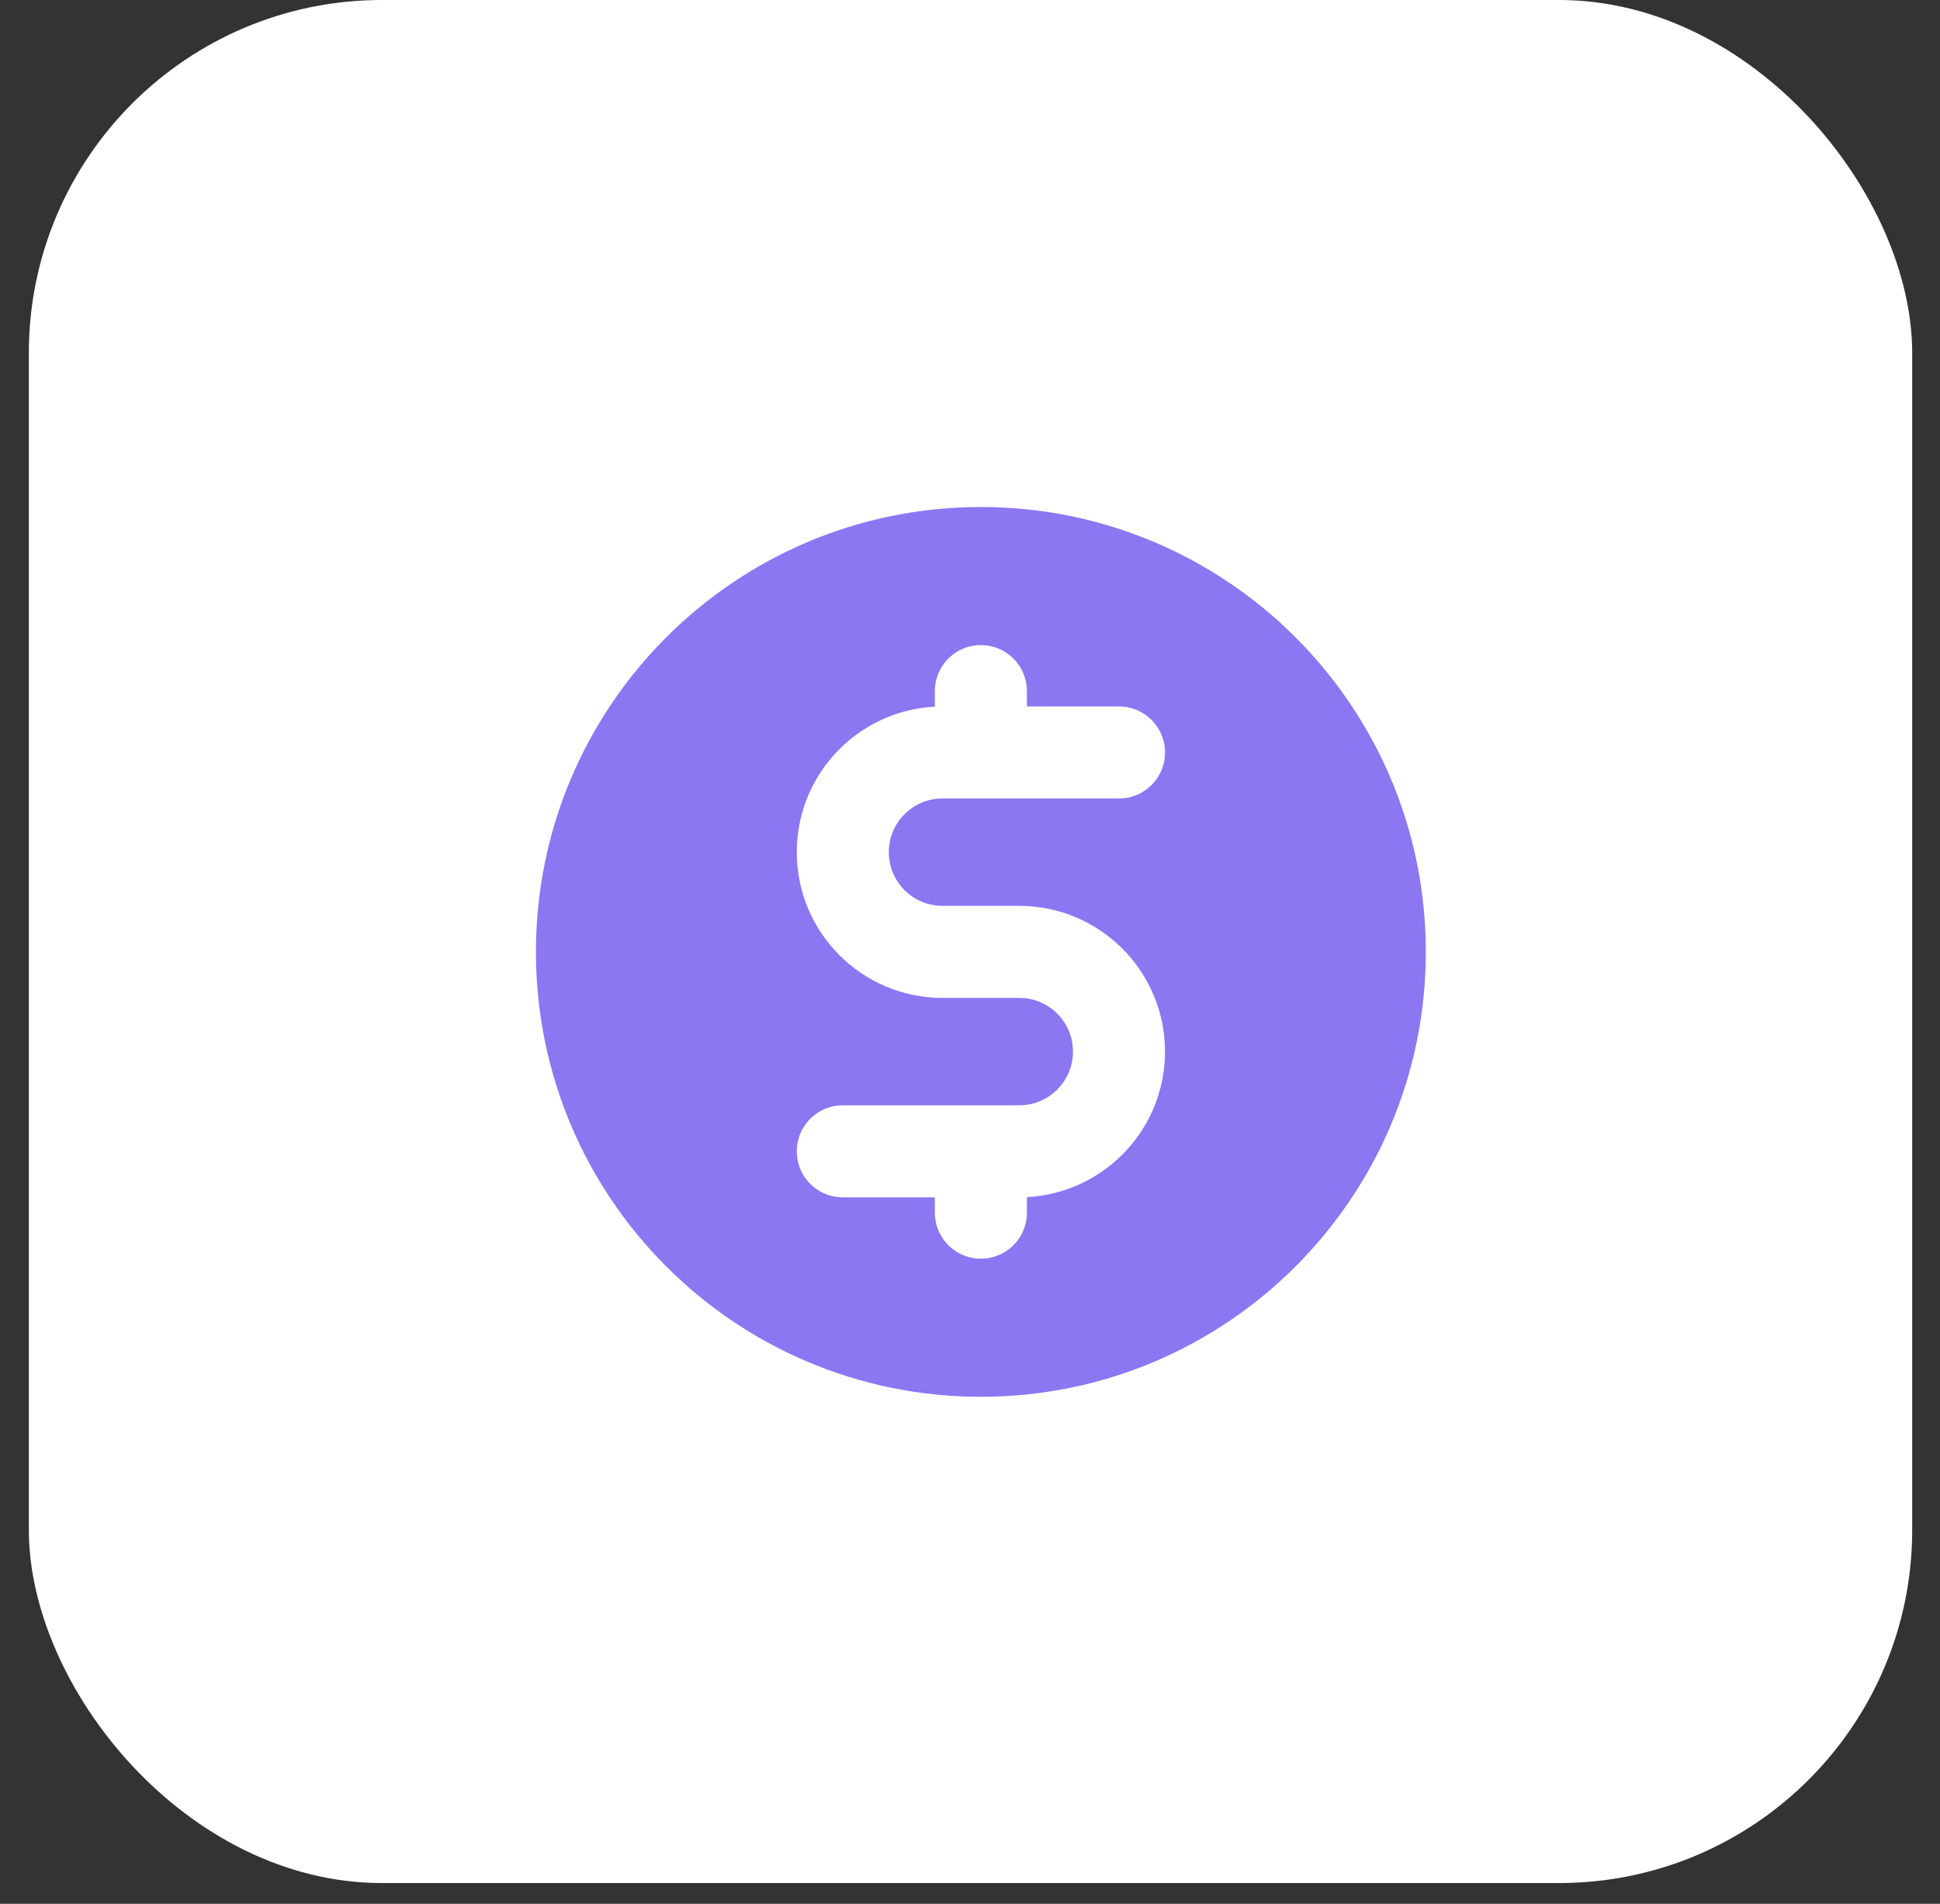 <svg width="54" height="53" viewBox="0 0 54 53" fill="none" xmlns="http://www.w3.org/2000/svg">
<rect x="0" y="0" width="54" height="53" fill="#333333" stroke="none"/>
<rect x="0.803" width="52.423" height="52.423" rx="9.829" fill="white"/>
<path d="M39.688 26.5C39.688 33.34 34.143 38.886 27.303 38.886C20.463 38.886 14.918 33.34 14.918 26.5C14.918 19.66 20.463 14.115 27.303 14.115C34.143 14.115 39.688 19.66 39.688 26.5Z" fill="#8D76F1"/>
<path d="M31.147 20.948H26.235C24.702 20.948 23.459 22.191 23.459 23.724C23.459 25.257 24.702 26.5 26.235 26.5H28.371C29.904 26.5 31.147 27.743 31.147 29.276C31.147 30.809 29.904 32.052 28.371 32.052H23.459" stroke="white" stroke-width="2.562" stroke-linecap="round" stroke-linejoin="round"/>
<path d="M27.303 19.24V20.094" stroke="white" stroke-width="2.562" stroke-linecap="round" stroke-linejoin="round"/>
<path d="M27.303 32.906V33.76" stroke="white" stroke-width="2.562" stroke-linecap="round" stroke-linejoin="round"/>
</svg>
